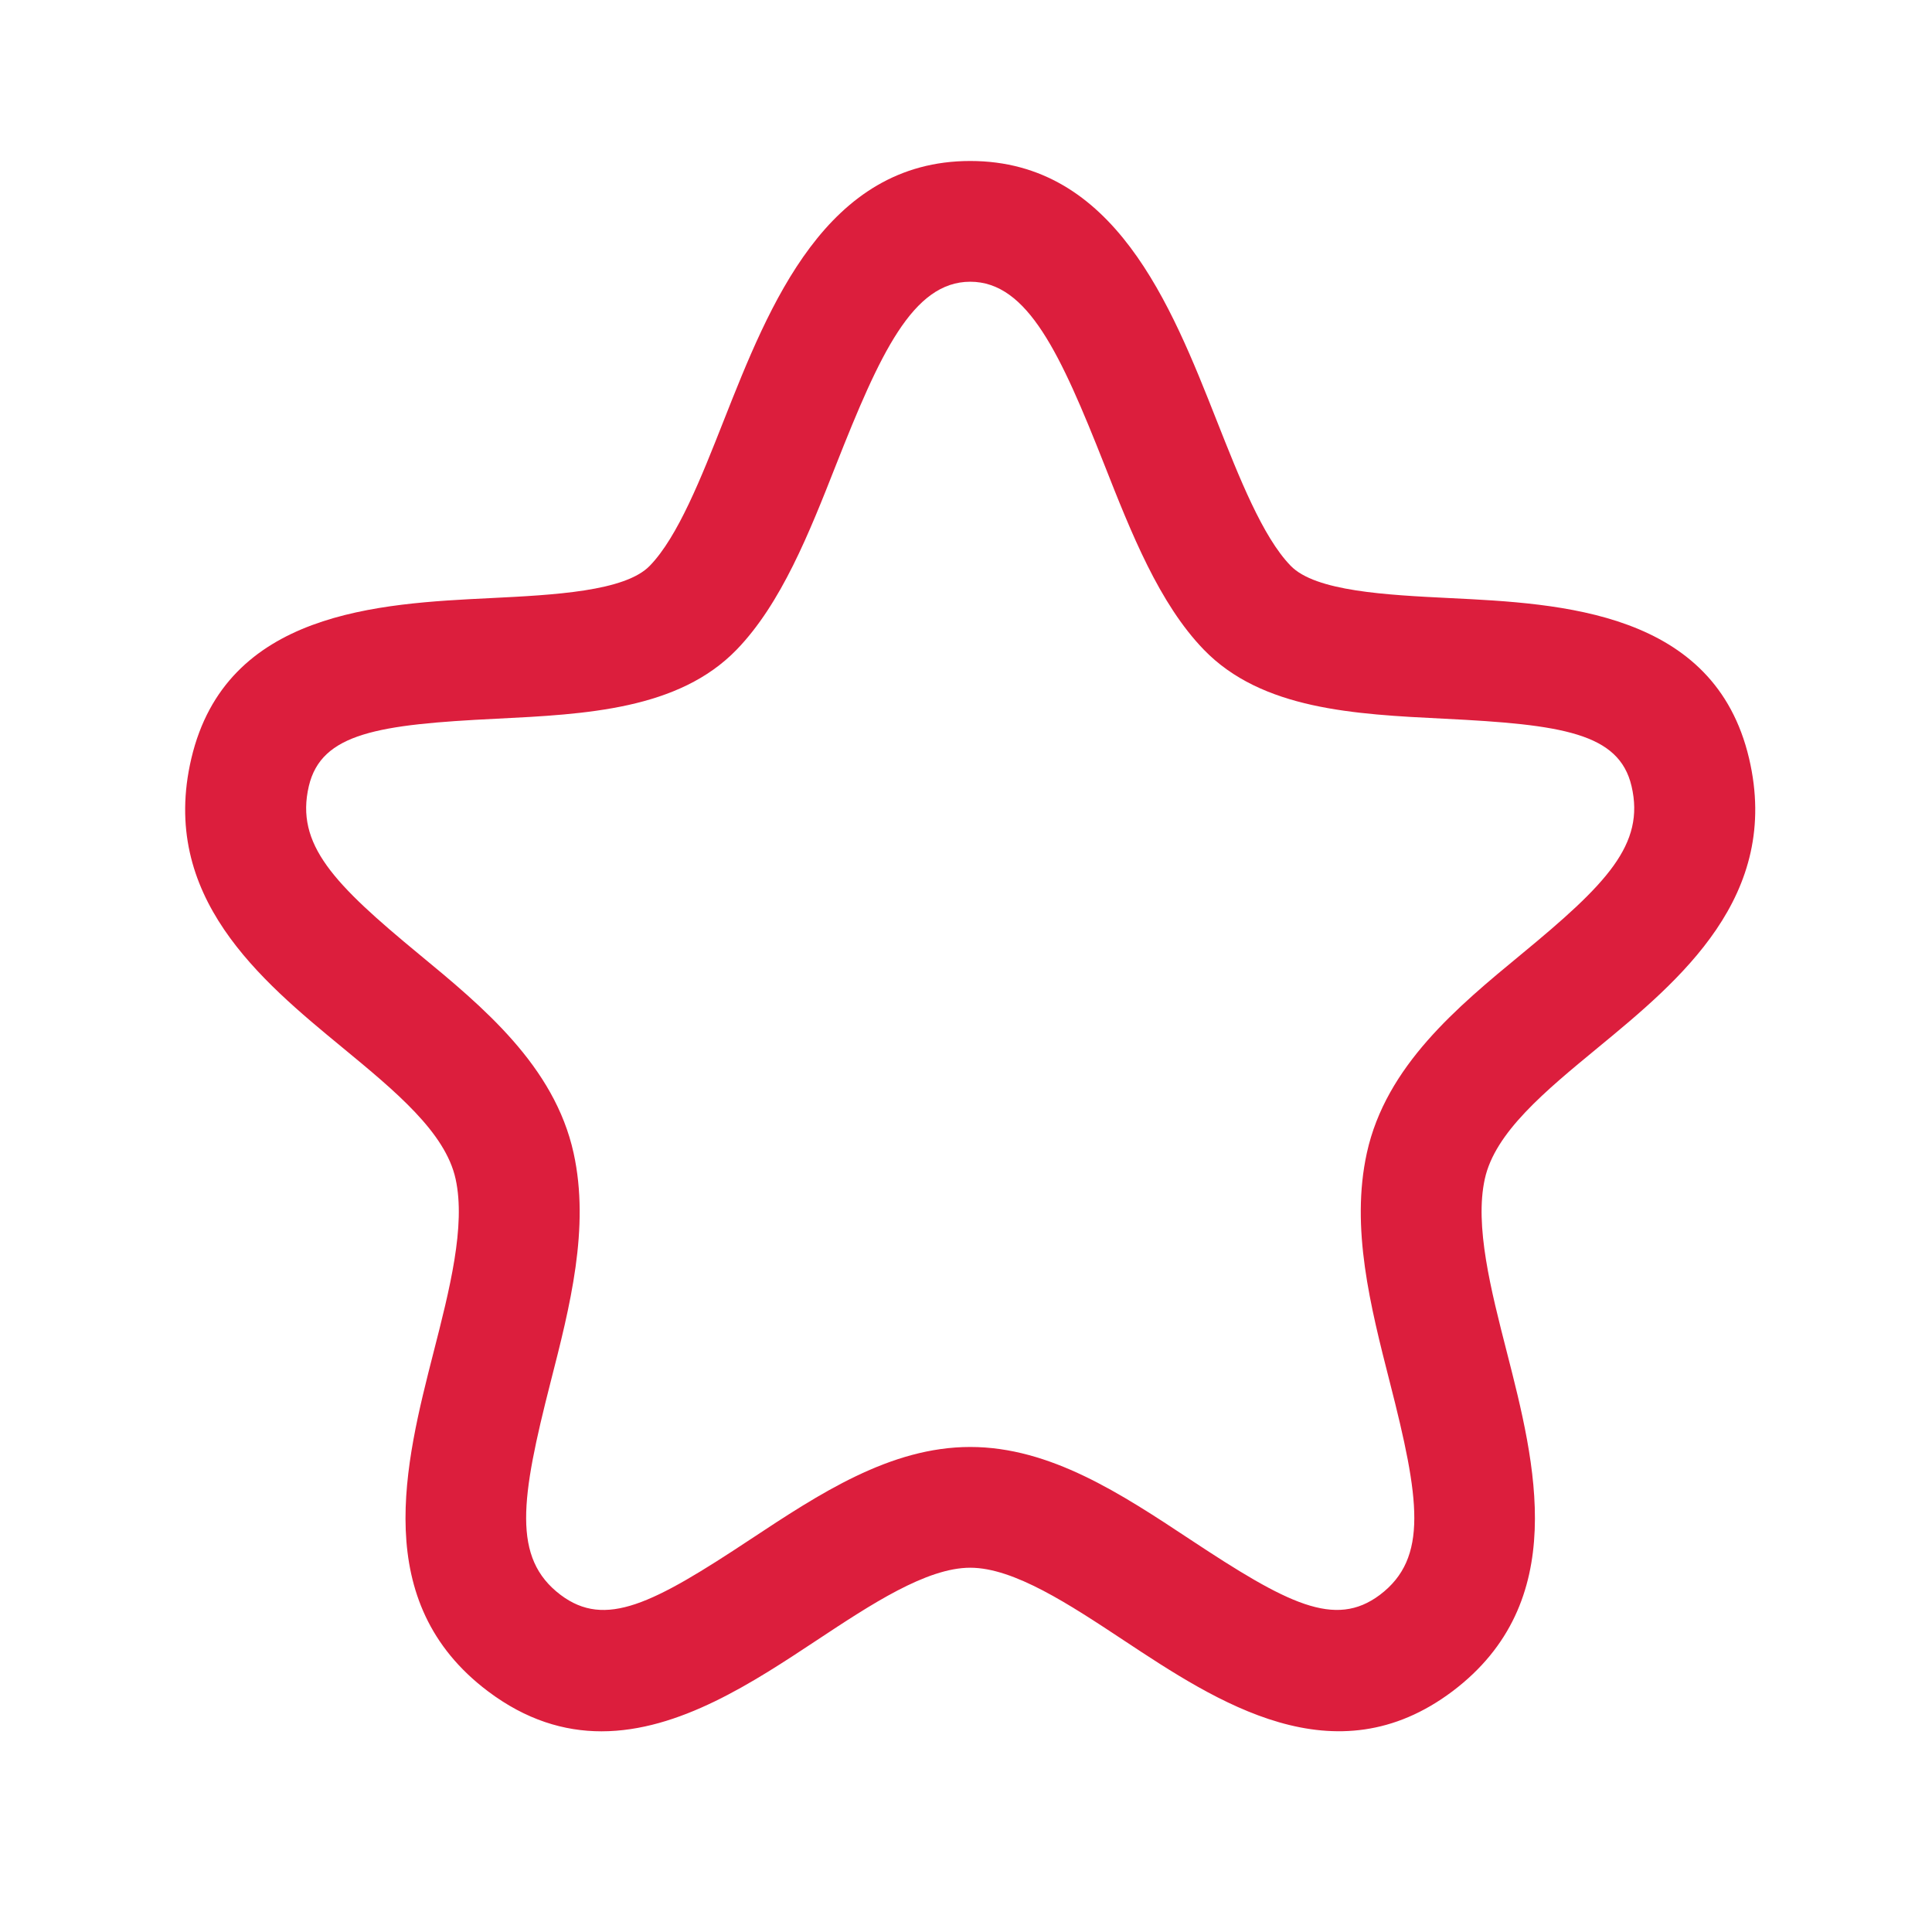 <svg width="40" height="40" viewBox="0 0 40 40" fill="none" xmlns="http://www.w3.org/2000/svg">
<g clip-path="url(#clip0_413_9495)">
<path fill-rule="evenodd" clip-rule="evenodd" d="M20.088 5.833C18.896 5.833 18.214 7.333 17.311 9.62C16.754 11.035 16.176 12.495 15.251 13.451C14.049 14.691 12.134 14.788 10.281 14.88C7.834 15 6.653 15.176 6.394 16.276C6.111 17.485 6.913 18.301 8.678 19.758C9.991 20.841 11.479 22.068 11.876 23.873C12.216 25.421 11.801 27.046 11.399 28.616C10.781 31.036 10.599 32.258 11.606 33.02C12.533 33.718 13.516 33.208 15.536 31.871C16.959 30.931 18.428 29.958 20.088 29.958C21.746 29.958 23.216 30.931 24.638 31.871C26.656 33.206 27.638 33.718 28.569 33.02C29.576 32.258 29.394 31.035 28.774 28.615C28.374 27.046 27.959 25.421 28.299 23.871C28.694 22.068 30.183 20.841 31.496 19.758C33.261 18.303 34.063 17.485 33.779 16.275C33.521 15.176 32.341 15 29.894 14.88C28.041 14.788 26.124 14.691 24.924 13.451C23.999 12.495 23.421 11.035 22.864 9.62C21.959 7.331 21.278 5.833 20.088 5.833ZM12.453 35.845C11.681 35.845 10.891 35.61 10.101 35.015C7.654 33.17 8.388 30.301 8.976 27.998C9.306 26.708 9.646 25.38 9.433 24.41C9.223 23.446 8.186 22.593 7.089 21.688C5.398 20.295 3.291 18.558 3.961 15.705C4.679 12.653 7.846 12.496 10.158 12.383C11.463 12.318 12.941 12.245 13.454 11.713C14.034 11.115 14.518 9.89 14.986 8.703C15.931 6.31 17.106 3.333 20.088 3.333C23.068 3.333 24.244 6.31 25.189 8.703C25.658 9.89 26.141 11.115 26.721 11.713C27.234 12.245 28.713 12.318 30.018 12.383C32.329 12.496 35.496 12.653 36.213 15.703C36.883 18.558 34.776 20.295 33.086 21.688C31.988 22.593 30.951 23.446 30.741 24.41C30.528 25.378 30.868 26.708 31.198 27.996C31.788 30.301 32.519 33.168 30.074 35.015C27.633 36.851 25.208 35.246 23.258 33.956C22.144 33.22 20.993 32.458 20.088 32.458C19.181 32.458 18.029 33.22 16.916 33.956C15.598 34.828 14.063 35.845 12.453 35.845Z" fill="#DC1E3D"/>
</g>
<defs>
<clipPath id="clip0_413_9495">
<rect width="40" height="40" fill="white"/>
</clipPath>
</defs>
</svg>
